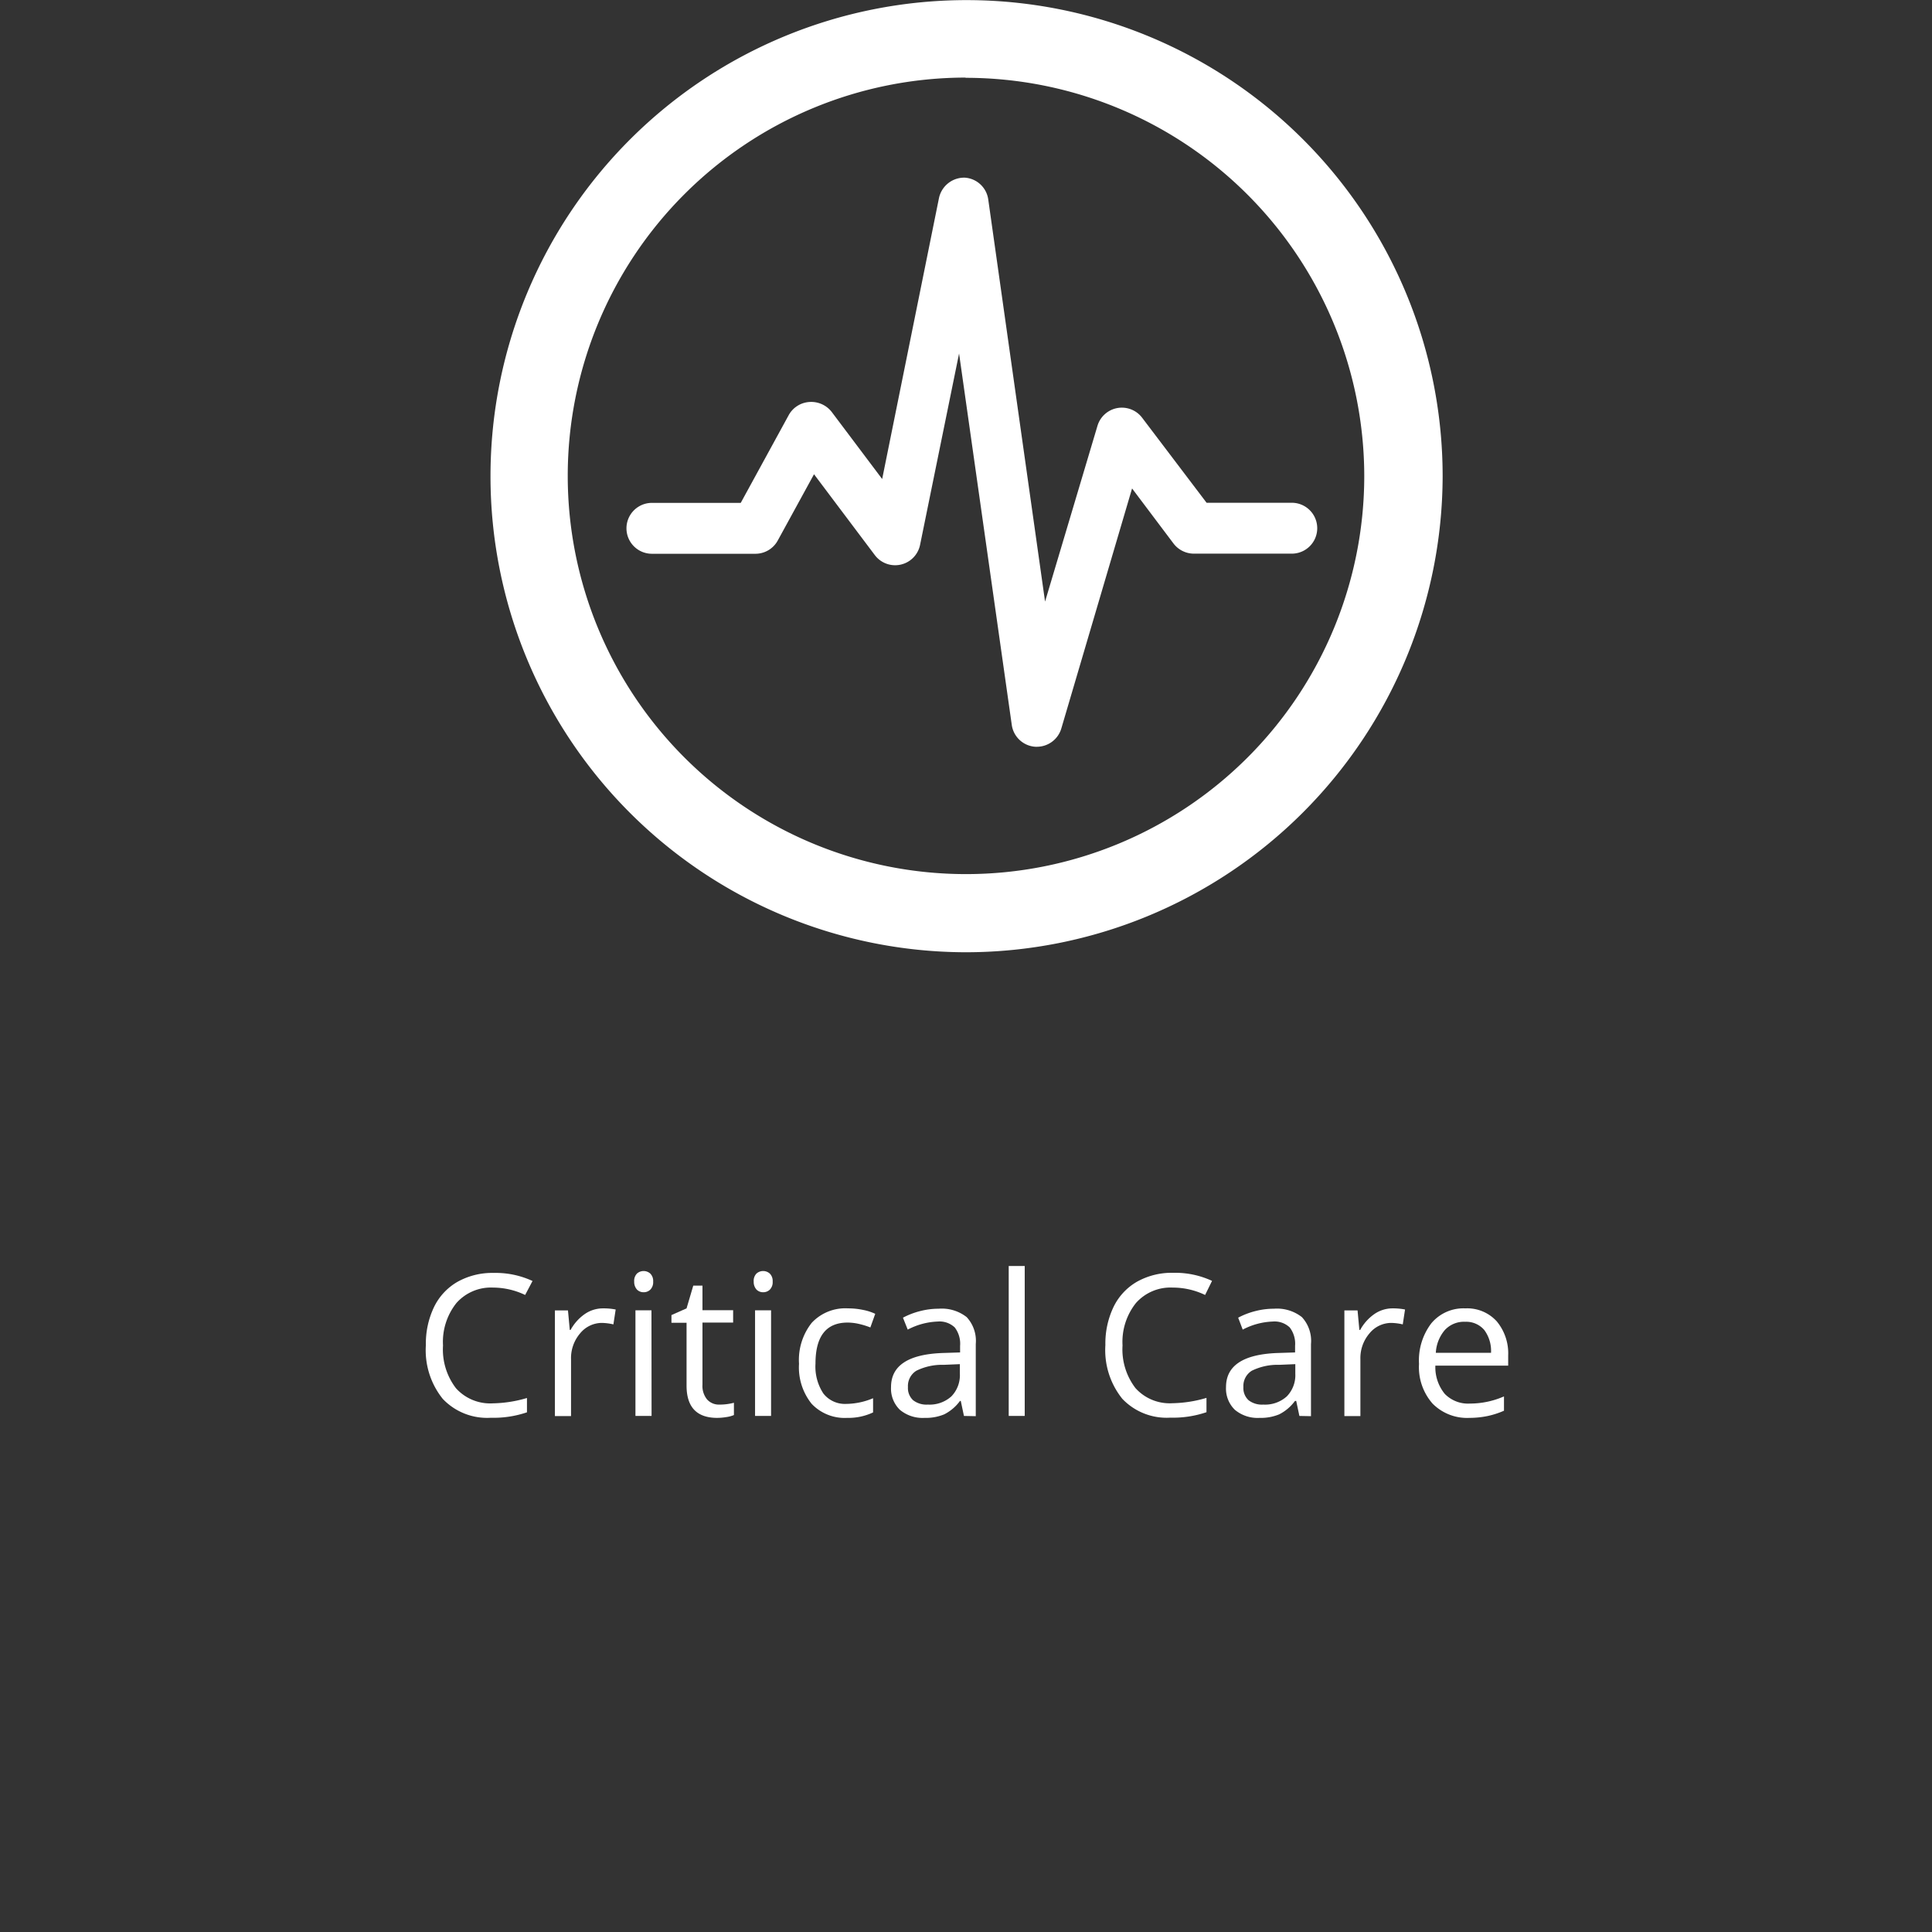 <svg id="Layer_1" data-name="Layer 1" xmlns="http://www.w3.org/2000/svg" viewBox="0 0 170.08 170.08"><rect x="0" y="0" width="170.08" height="170.08" fill="#333333" stroke="none"/><defs><style>.cls-1{fill:#fff;}</style></defs><title>Nurse Div Icons</title><path class="cls-1" d="M43.41,113.35a4.06,4.06,0,0,0-3.23,1.36A5.49,5.49,0,0,0,39,118.45a5.6,5.6,0,0,0,1.14,3.76,4.05,4.05,0,0,0,3.25,1.33,11.13,11.13,0,0,0,3-.47v1.26a9.12,9.12,0,0,1-3.18.48,5.38,5.38,0,0,1-4.23-1.66,6.84,6.84,0,0,1-1.49-4.73,7.47,7.47,0,0,1,.72-3.36,5.15,5.15,0,0,1,2.07-2.22,6.26,6.26,0,0,1,3.19-.78,7.69,7.69,0,0,1,3.41.71L46.23,114A6.57,6.57,0,0,0,43.41,113.35Z"/><path class="cls-1" d="M53.09,115.18a5.47,5.47,0,0,1,1.11.1l-.2,1.31a4.85,4.85,0,0,0-1-.13,2.48,2.48,0,0,0-1.93.92,3.34,3.34,0,0,0-.8,2.28v5H48.85v-9.3H50l.16,1.72h.07a4.09,4.09,0,0,1,1.25-1.4A2.81,2.81,0,0,1,53.09,115.18Z"/><path class="cls-1" d="M55.83,112.83a.93.93,0,0,1,.24-.71.88.88,0,0,1,1.18,0,.92.92,0,0,1,.25.7.93.93,0,0,1-.25.71.82.82,0,0,1-.58.23.81.81,0,0,1-.59-.23A1,1,0,0,1,55.83,112.83Zm1.53,11.82H55.94v-9.3h1.41Z"/><path class="cls-1" d="M63.34,123.65a4.57,4.57,0,0,0,.72-.05,4.89,4.89,0,0,0,.55-.11v1.08a2.63,2.63,0,0,1-.67.18,5.1,5.1,0,0,1-.8.07q-2.7,0-2.7-2.84v-5.53H59.11v-.68l1.33-.59.59-2h.81v2.16h2.7v1.09h-2.7v5.47a1.88,1.88,0,0,0,.4,1.29A1.39,1.39,0,0,0,63.34,123.65Z"/><path class="cls-1" d="M66.35,112.83a.93.93,0,0,1,.24-.71.88.88,0,0,1,1.18,0,.92.92,0,0,1,.25.7.93.93,0,0,1-.25.71.82.82,0,0,1-.58.23.81.81,0,0,1-.59-.23A1,1,0,0,1,66.35,112.83Zm1.53,11.82H66.47v-9.3h1.41Z"/><path class="cls-1" d="M74.58,124.82a4,4,0,0,1-3.13-1.24,5.11,5.11,0,0,1-1.11-3.52,5.27,5.27,0,0,1,1.12-3.61,4.05,4.05,0,0,1,3.2-1.27,6.38,6.38,0,0,1,1.34.14,4.46,4.46,0,0,1,1.05.34l-.43,1.2a6.67,6.67,0,0,0-1-.31,4.54,4.54,0,0,0-1-.12q-2.83,0-2.83,3.61a4.31,4.31,0,0,0,.69,2.63,2.41,2.41,0,0,0,2,.92,6.26,6.26,0,0,0,2.38-.5v1.25A5.08,5.08,0,0,1,74.58,124.82Z"/><path class="cls-1" d="M84.86,124.65l-.28-1.32h-.07a3.9,3.9,0,0,1-1.39,1.18,4.22,4.22,0,0,1-1.73.31,3.11,3.11,0,0,1-2.17-.71,2.6,2.6,0,0,1-.78-2q0-2.82,4.5-3l1.58-.05v-.58a2.36,2.36,0,0,0-.47-1.62,1.94,1.94,0,0,0-1.51-.52,6.13,6.13,0,0,0-2.63.71L79.49,116a6.66,6.66,0,0,1,1.51-.58,6.52,6.52,0,0,1,1.64-.21,3.55,3.55,0,0,1,2.46.74,3.08,3.08,0,0,1,.8,2.37v6.35Zm-3.18-1a2.86,2.86,0,0,0,2.07-.72,2.67,2.67,0,0,0,.75-2v-.84l-1.41.06a5.13,5.13,0,0,0-2.42.52,1.58,1.58,0,0,0-.74,1.44,1.45,1.45,0,0,0,.46,1.16A1.92,1.92,0,0,0,81.68,123.65Z"/><path class="cls-1" d="M90.21,124.65H88.8v-13.2h1.41Z"/><path class="cls-1" d="M103.23,113.35a4.06,4.06,0,0,0-3.23,1.36,5.49,5.49,0,0,0-1.18,3.73,5.6,5.6,0,0,0,1.14,3.76,4.05,4.05,0,0,0,3.25,1.33,11.13,11.13,0,0,0,3-.47v1.26a9.12,9.12,0,0,1-3.18.48,5.38,5.38,0,0,1-4.23-1.66,6.84,6.84,0,0,1-1.49-4.73,7.47,7.47,0,0,1,.72-3.36,5.15,5.15,0,0,1,2.07-2.22,6.26,6.26,0,0,1,3.19-.78,7.69,7.69,0,0,1,3.41.71l-.61,1.24A6.57,6.57,0,0,0,103.23,113.35Z"/><path class="cls-1" d="M114.39,124.65l-.28-1.32H114a3.9,3.9,0,0,1-1.39,1.18,4.22,4.22,0,0,1-1.73.31,3.11,3.11,0,0,1-2.17-.71,2.6,2.6,0,0,1-.78-2q0-2.82,4.5-3l1.58-.05v-.58a2.36,2.36,0,0,0-.47-1.62,1.94,1.94,0,0,0-1.51-.52,6.13,6.13,0,0,0-2.63.71L109,116a6.66,6.66,0,0,1,1.51-.58,6.52,6.52,0,0,1,1.64-.21,3.55,3.55,0,0,1,2.46.74,3.08,3.08,0,0,1,.8,2.37v6.35Zm-3.18-1a2.86,2.86,0,0,0,2.07-.72,2.67,2.67,0,0,0,.75-2v-.84l-1.41.06a5.13,5.13,0,0,0-2.42.52,1.58,1.58,0,0,0-.74,1.44,1.45,1.45,0,0,0,.46,1.16A1.92,1.92,0,0,0,111.21,123.65Z"/><path class="cls-1" d="M122.58,115.18a5.47,5.47,0,0,1,1.11.1l-.2,1.31a4.85,4.85,0,0,0-1-.13,2.48,2.48,0,0,0-1.93.92,3.34,3.34,0,0,0-.8,2.28v5h-1.41v-9.3h1.16l.16,1.72h.07a4.09,4.09,0,0,1,1.25-1.4A2.81,2.81,0,0,1,122.58,115.18Z"/><path class="cls-1" d="M129.36,124.82a4.27,4.27,0,0,1-3.25-1.26,4.86,4.86,0,0,1-1.19-3.49A5.39,5.39,0,0,1,126,116.5a3.68,3.68,0,0,1,3-1.32,3.51,3.51,0,0,1,2.77,1.15,4.41,4.41,0,0,1,1,3v.89h-6.41a3.69,3.69,0,0,0,.83,2.49,2.86,2.86,0,0,0,2.21.85,7.48,7.48,0,0,0,3-.63v1.26a7.41,7.41,0,0,1-1.41.46A7.91,7.91,0,0,1,129.36,124.82Zm-.38-8.46a2.3,2.3,0,0,0-1.79.73,3.36,3.36,0,0,0-.79,2h4.86a3.1,3.1,0,0,0-.59-2A2.09,2.09,0,0,0,129,116.36Z"/><path class="cls-1" d="M85,83.83A41.91,41.91,0,1,1,127,41.91,42,42,0,0,1,85,83.83Zm0-77A35.06,35.06,0,1,0,120.1,41.91,35.1,35.1,0,0,0,85,6.85Z"/><path class="cls-1" d="M91.29,64.88h-.1a1.39,1.39,0,0,1-1.27-1.19L84.58,26.06,80.19,47.78a1.39,1.39,0,0,1-2.47.56l-6.14-8.16-3.83,7a1.39,1.39,0,0,1-1.22.72H57.39a1.39,1.39,0,1,1,0-2.77h8.33L70.18,37a1.39,1.39,0,0,1,2.32-.17l5.58,7.42,5.38-26.6a1.39,1.39,0,0,1,2.73.08L91.77,57l5.67-19.24a1.39,1.39,0,0,1,2.43-.45l5.93,7.82h7.93a1.39,1.39,0,1,1,0,2.77h-8.62a1.38,1.38,0,0,1-1.1-.55l-4.69-6.18-6.7,22.73A1.39,1.39,0,0,1,91.29,64.88Z"/><path class="cls-1" d="M91.29,65.74h-.14a2.24,2.24,0,0,1-2.08-1.92l-4.64-32.7L81,47.95a2.24,2.24,0,0,1-4,.9l-5.34-7.1-3.19,5.83a2.24,2.24,0,0,1-2,1.17H57.39a2.24,2.24,0,1,1,0-4.48h7.82l4.22-7.72a2.24,2.24,0,0,1,1.8-1.16,2.28,2.28,0,0,1,2,.89l4.43,5.89,5-24.73a2.27,2.27,0,0,1,2.27-1.8A2.23,2.23,0,0,1,87,17.57l5,35.39L96.61,37.5a2.24,2.24,0,0,1,3.94-.72l5.67,7.48h7.5a2.24,2.24,0,1,1,0,4.48h-8.62a2.26,2.26,0,0,1-1.79-.89L99.66,43l-6.22,21.1A2.25,2.25,0,0,1,91.29,65.74ZM84.72,21l6,42.57a.53.53,0,0,0,.49.45l0,.86V64a.53.53,0,0,0,.51-.38L99,39.29l5.71,7.53a.52.52,0,0,0,.42.21h8.62a.53.53,0,1,0,0-1.06h-8.36l-6.19-8.16a.54.54,0,0,0-.51-.2.53.53,0,0,0-.41.37L91.47,61l-6.13-43.2a.52.52,0,0,0-.51-.45.51.51,0,0,0-.53.42L78.54,46.25l-6.72-8.94a.55.55,0,0,0-.46-.21.53.53,0,0,0-.43.27L66.23,46H57.39a.53.53,0,1,0,0,1.06h9.15a.53.53,0,0,0,.46-.27l4.46-8.16,6.94,9.23a.53.53,0,0,0,.94-.21Z"/></svg>